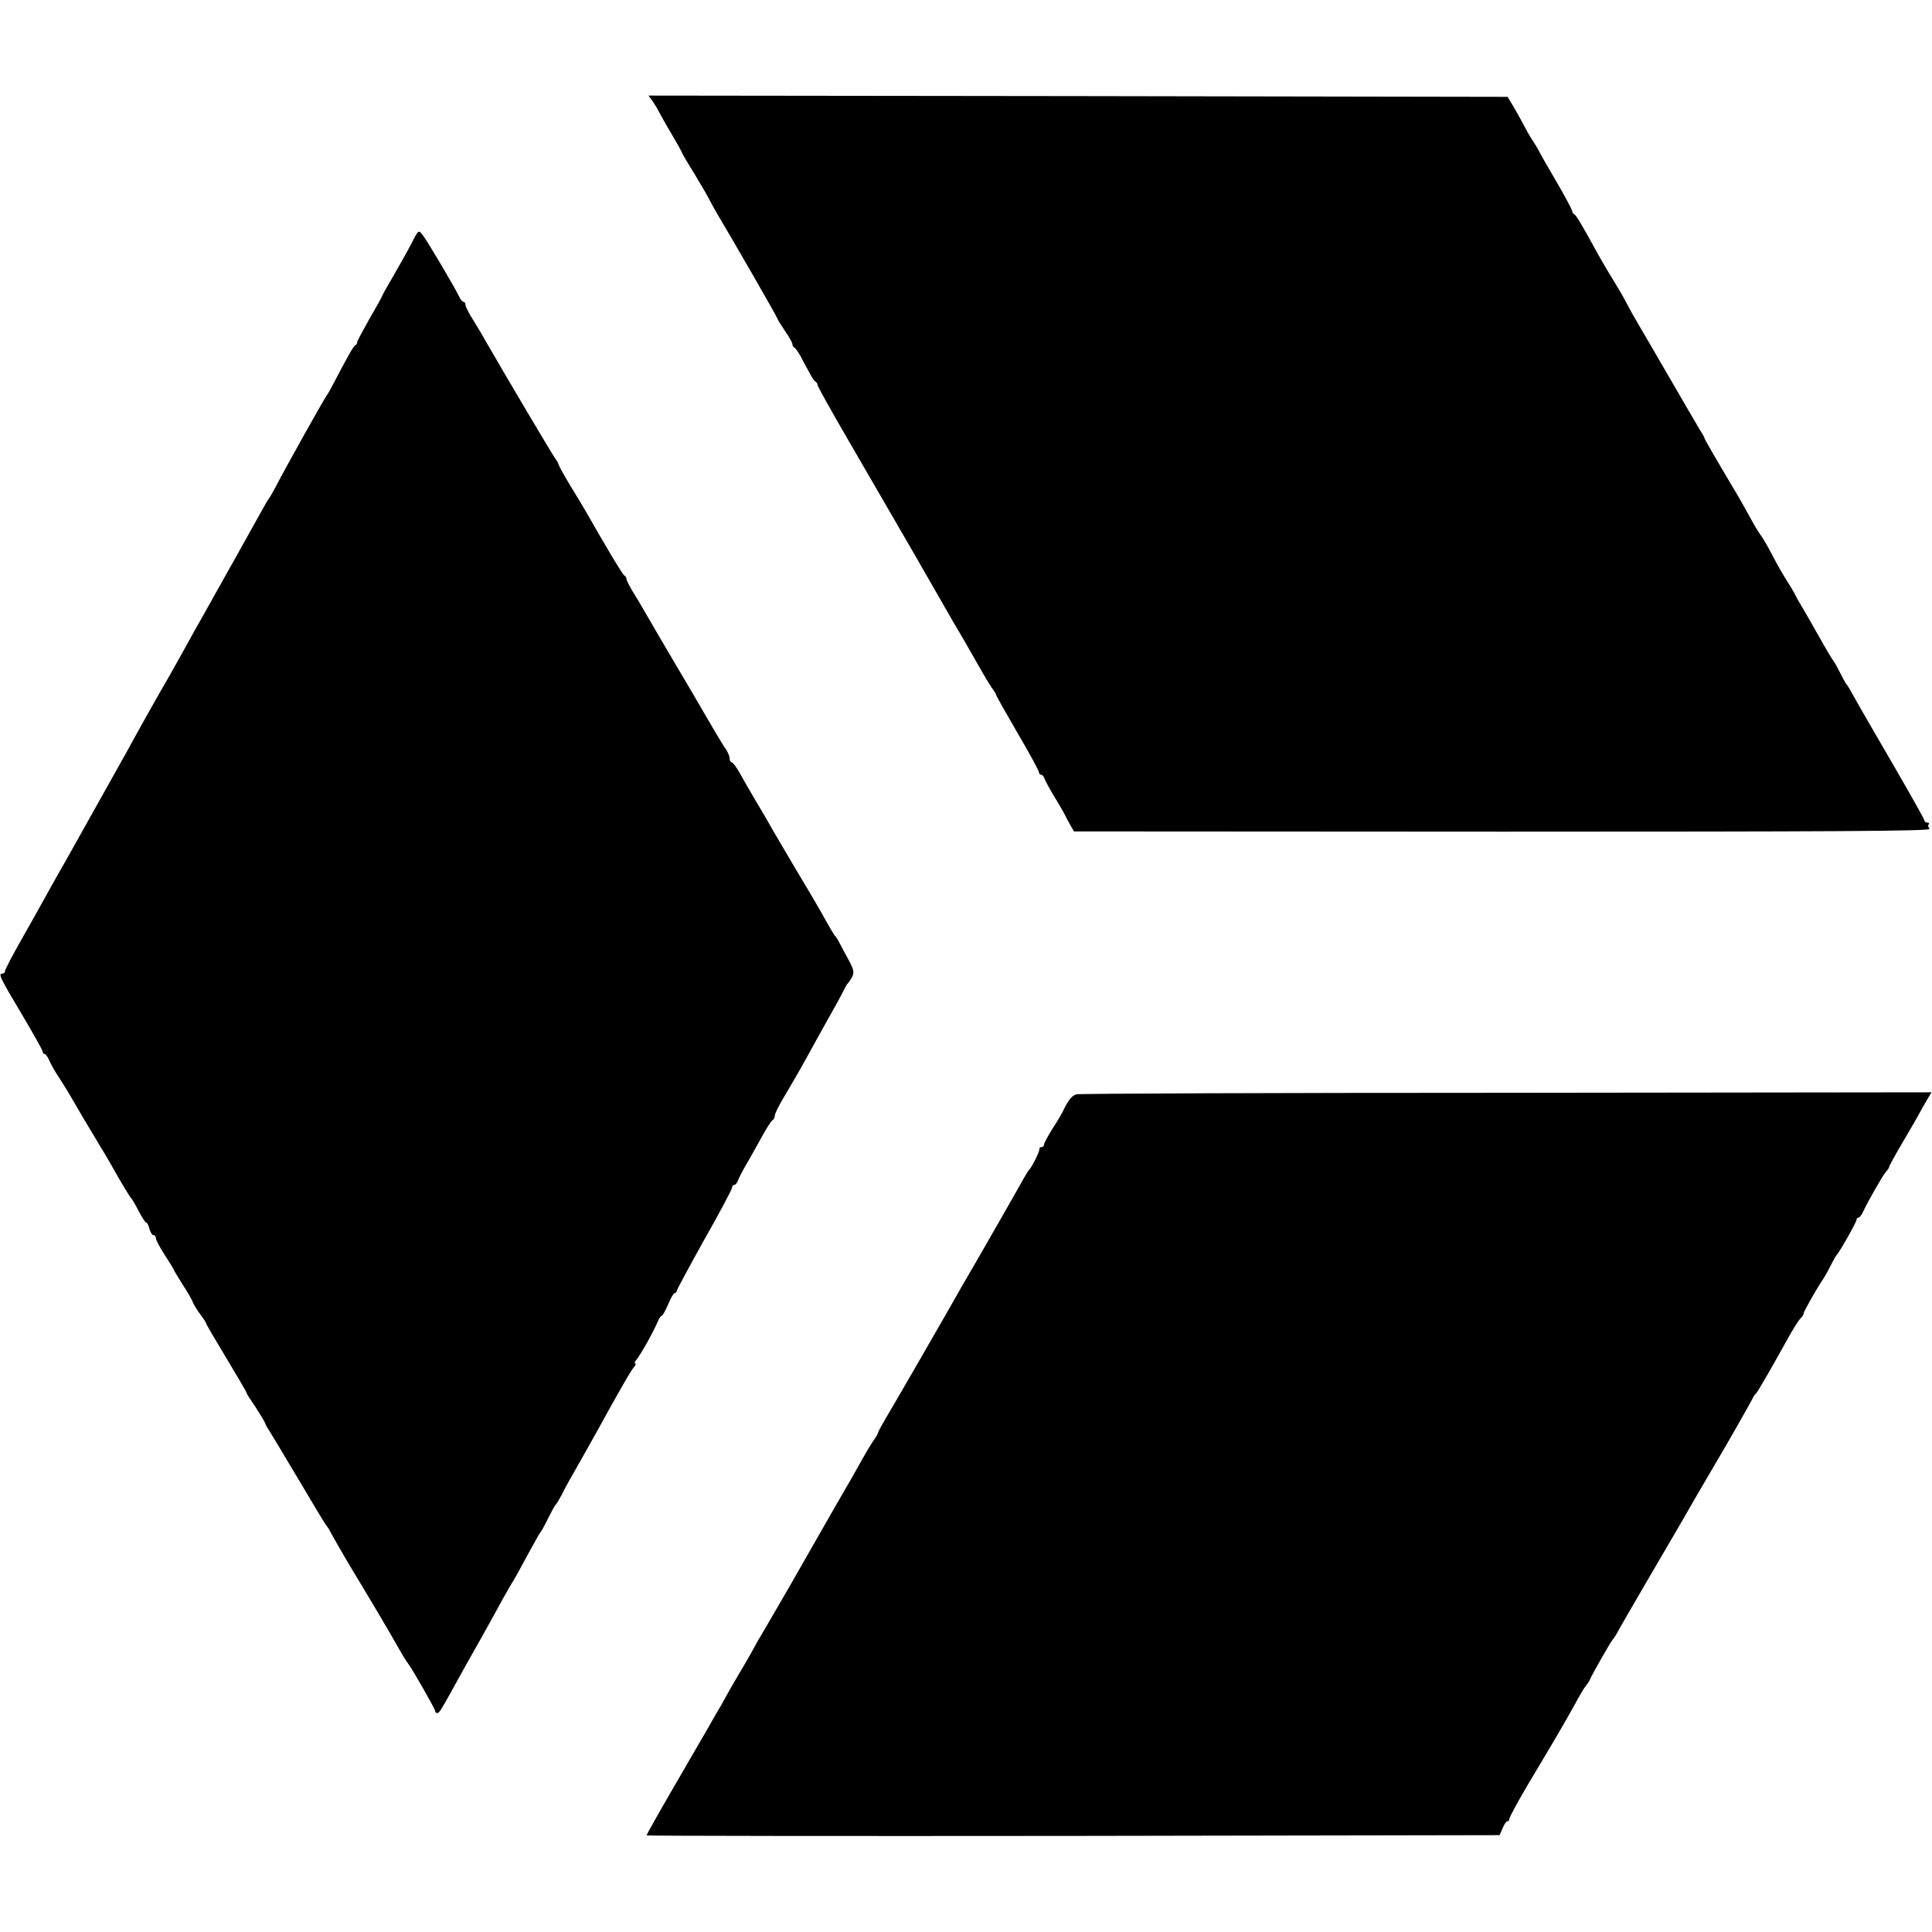 <?xml version="1.0" standalone="no"?>
<!DOCTYPE svg PUBLIC "-//W3C//DTD SVG 20010904//EN"
 "http://www.w3.org/TR/2001/REC-SVG-20010904/DTD/svg10.dtd">
<svg version="1.0" xmlns="http://www.w3.org/2000/svg"
 width="768pt" height="768pt" viewBox="0 0 768 768"
 preserveAspectRatio="xMidYMid meet">
<g transform="translate(0,768) scale(0.1,-0.1)"
fill="#000000" stroke="none">
<path d="M2594 7278 c9 -13 19 -30 23 -38 4 -8 26 -48 50 -88 24 -41 43 -75
43 -77 0 -2 21 -39 48 -82 26 -43 53 -89 60 -103 7 -14 22 -41 33 -60 64 -107
239 -411 239 -416 0 -3 14 -25 30 -49 17 -24 30 -48 30 -53 0 -6 3 -12 8 -14
4 -1 15 -18 25 -35 9 -18 25 -48 35 -65 9 -18 20 -34 25 -36 4 -2 7 -8 7 -13
0 -5 56 -105 124 -222 67 -116 184 -318 259 -447 74 -129 144 -251 155 -270
30 -50 74 -127 107 -185 15 -27 36 -62 46 -77 11 -14 19 -28 19 -31 0 -3 38
-70 85 -151 47 -80 85 -150 85 -156 0 -5 4 -10 9 -10 5 0 11 -8 14 -17 4 -10
20 -40 37 -68 17 -27 35 -59 41 -70 5 -11 16 -31 24 -45 l14 -25 1705 -1
c1300 0 1703 2 1696 11 -5 7 -7 15 -3 18 3 4 1 7 -5 7 -7 0 -12 4 -12 8 0 5
-52 97 -115 206 -63 108 -125 216 -139 240 -45 80 -51 91 -56 96 -3 3 -14 23
-25 45 -11 22 -22 42 -25 45 -3 3 -33 52 -65 110 -33 58 -65 114 -72 125 -7
11 -15 27 -19 35 -4 8 -19 33 -33 55 -14 22 -35 58 -46 80 -28 53 -47 87 -61
105 -6 8 -25 40 -41 70 -17 30 -43 78 -60 105 -80 135 -118 200 -118 205 0 3
-8 16 -17 30 -8 14 -69 117 -134 230 -66 113 -124 214 -131 225 -6 11 -19 34
-27 50 -9 17 -21 39 -28 50 -22 36 -66 109 -86 145 -66 121 -87 155 -94 158
-4 2 -8 8 -8 12 0 5 -28 58 -63 118 -35 60 -67 115 -70 123 -4 8 -16 28 -27
44 -11 17 -26 44 -34 60 -9 17 -26 48 -39 70 l-24 40 -1708 3 -1707 2 16 -22z"/>
<path d="M1635 6711 c-16 -31 -49 -89 -72 -129 -24 -41 -43 -75 -43 -77 0 -2
-22 -42 -50 -90 -27 -48 -50 -90 -50 -95 0 -5 -3 -10 -7 -12 -8 -3 -32 -47
-85 -148 -13 -25 -25 -47 -28 -50 -6 -5 -171 -300 -204 -365 -12 -22 -23 -42
-26 -45 -3 -3 -14 -22 -25 -42 -17 -31 -173 -310 -250 -447 -12 -20 -44 -79
-73 -131 -29 -52 -57 -102 -62 -110 -16 -26 -126 -222 -157 -280 -26 -46 -79
-141 -196 -350 -11 -19 -38 -69 -62 -110 -23 -41 -55 -97 -70 -125 -15 -27
-56 -101 -91 -162 -35 -62 -64 -117 -64 -123 0 -5 -4 -10 -10 -10 -18 0 -11
-15 75 -159 47 -79 85 -147 85 -152 0 -5 3 -9 8 -9 4 0 13 -13 20 -30 7 -16
24 -45 37 -64 13 -20 35 -55 48 -78 25 -44 69 -118 100 -169 9 -16 25 -42 35
-58 9 -16 35 -60 56 -98 22 -37 42 -70 45 -73 4 -3 18 -26 31 -52 14 -27 28
-48 31 -48 4 0 10 -11 13 -25 4 -14 11 -25 16 -25 6 0 10 -6 10 -13 0 -7 16
-36 35 -66 19 -29 35 -55 35 -57 0 -2 16 -28 35 -59 20 -30 39 -63 42 -73 4
-9 17 -31 30 -48 13 -17 23 -33 23 -36 0 -3 36 -64 80 -137 44 -73 80 -135 80
-137 0 -3 8 -17 19 -32 27 -40 55 -86 56 -92 0 -3 8 -16 17 -30 9 -14 61 -101
117 -195 55 -93 104 -175 109 -180 5 -6 11 -15 13 -20 4 -9 67 -119 94 -163
38 -62 148 -247 167 -282 26 -46 43 -74 51 -84 18 -24 107 -180 107 -188 0 -4
4 -8 8 -8 8 0 17 15 72 115 18 33 62 112 98 175 35 63 78 140 94 170 17 30 34
60 38 65 4 6 29 51 55 100 27 50 51 92 54 95 3 3 17 28 30 55 14 28 27 52 31
55 3 3 14 21 24 40 9 19 23 44 29 55 13 22 80 141 110 195 90 164 133 238 145
253 8 9 12 17 7 17 -4 0 -2 7 5 15 16 19 67 110 83 148 6 15 14 27 18 27 3 0
14 20 25 45 10 25 22 45 26 45 4 0 8 4 8 8 0 5 50 97 110 205 61 107 110 200
110 206 0 6 4 11 9 11 5 0 11 8 15 18 3 9 16 35 29 57 13 22 41 72 62 110 21
39 42 72 47 73 4 2 8 10 8 18 0 7 17 42 38 76 21 35 63 107 93 162 30 54 68
124 86 155 18 31 40 72 50 91 9 19 19 37 22 40 4 3 11 14 18 26 9 18 7 29 -12
65 -13 24 -30 55 -37 69 -7 14 -15 27 -19 30 -3 3 -19 30 -36 60 -16 30 -65
114 -108 185 -42 72 -89 150 -103 175 -14 25 -44 77 -67 115 -23 39 -52 89
-65 113 -13 23 -27 42 -32 42 -4 0 -8 7 -8 16 0 9 -8 28 -19 42 -10 15 -43 70
-73 122 -30 52 -92 158 -138 235 -45 77 -94 160 -108 185 -14 25 -36 62 -49
82 -12 21 -23 42 -23 47 0 5 -3 11 -8 13 -6 2 -75 117 -151 251 -10 18 -39 66
-65 108 -25 42 -46 80 -46 83 0 4 -5 12 -10 19 -9 10 -210 350 -280 472 -9 17
-31 53 -48 81 -18 28 -32 56 -32 63 0 6 -3 11 -7 11 -5 0 -13 10 -19 23 -17
36 -126 220 -144 243 -16 21 -17 21 -45 -35z"/>
<path d="M4280 3330 c-19 -4 -35 -25 -56 -70 -4 -8 -22 -39 -41 -68 -18 -29
-33 -57 -33 -62 0 -6 -4 -10 -10 -10 -5 0 -9 -3 -8 -7 2 -8 -31 -75 -41 -83
-3 -3 -13 -19 -22 -35 -14 -26 -139 -245 -197 -345 -21 -35 -68 -117 -112
-195 -40 -70 -206 -358 -239 -413 -17 -29 -31 -55 -31 -58 0 -3 -8 -18 -19
-32 -10 -15 -29 -47 -43 -72 -14 -25 -34 -61 -45 -80 -11 -19 -39 -67 -62
-107 -63 -110 -76 -133 -116 -203 -21 -36 -46 -81 -57 -100 -31 -53 -111 -192
-125 -215 -7 -11 -16 -27 -20 -35 -4 -8 -32 -58 -63 -110 -31 -52 -59 -102
-63 -110 -4 -8 -13 -24 -20 -35 -7 -11 -27 -47 -46 -80 -19 -33 -81 -140 -138
-238 -57 -98 -103 -181 -103 -183 0 -2 763 -3 1695 -2 l1696 3 12 27 c6 16 15
28 19 28 5 0 8 5 8 10 0 6 30 61 66 123 37 62 89 150 116 195 27 46 63 109 80
140 17 32 36 64 43 72 7 8 14 20 16 25 6 16 82 149 88 155 3 3 11 14 17 25 11
22 220 380 235 405 5 8 39 67 75 130 37 63 74 127 83 142 38 63 146 253 150
263 2 5 7 12 11 15 6 5 58 95 129 223 18 33 40 67 47 75 8 7 14 17 14 22 0 7
61 114 77 135 4 6 17 28 28 50 11 22 22 42 25 45 11 10 80 132 80 141 0 5 3 9
8 9 4 0 12 10 18 23 21 45 77 142 90 158 8 8 14 18 14 21 0 4 26 51 58 105 32
54 61 105 65 113 4 8 16 29 26 46 l19 32 -1688 -2 c-929 0 -1698 -3 -1710 -6z"/>
</g>
</svg>
